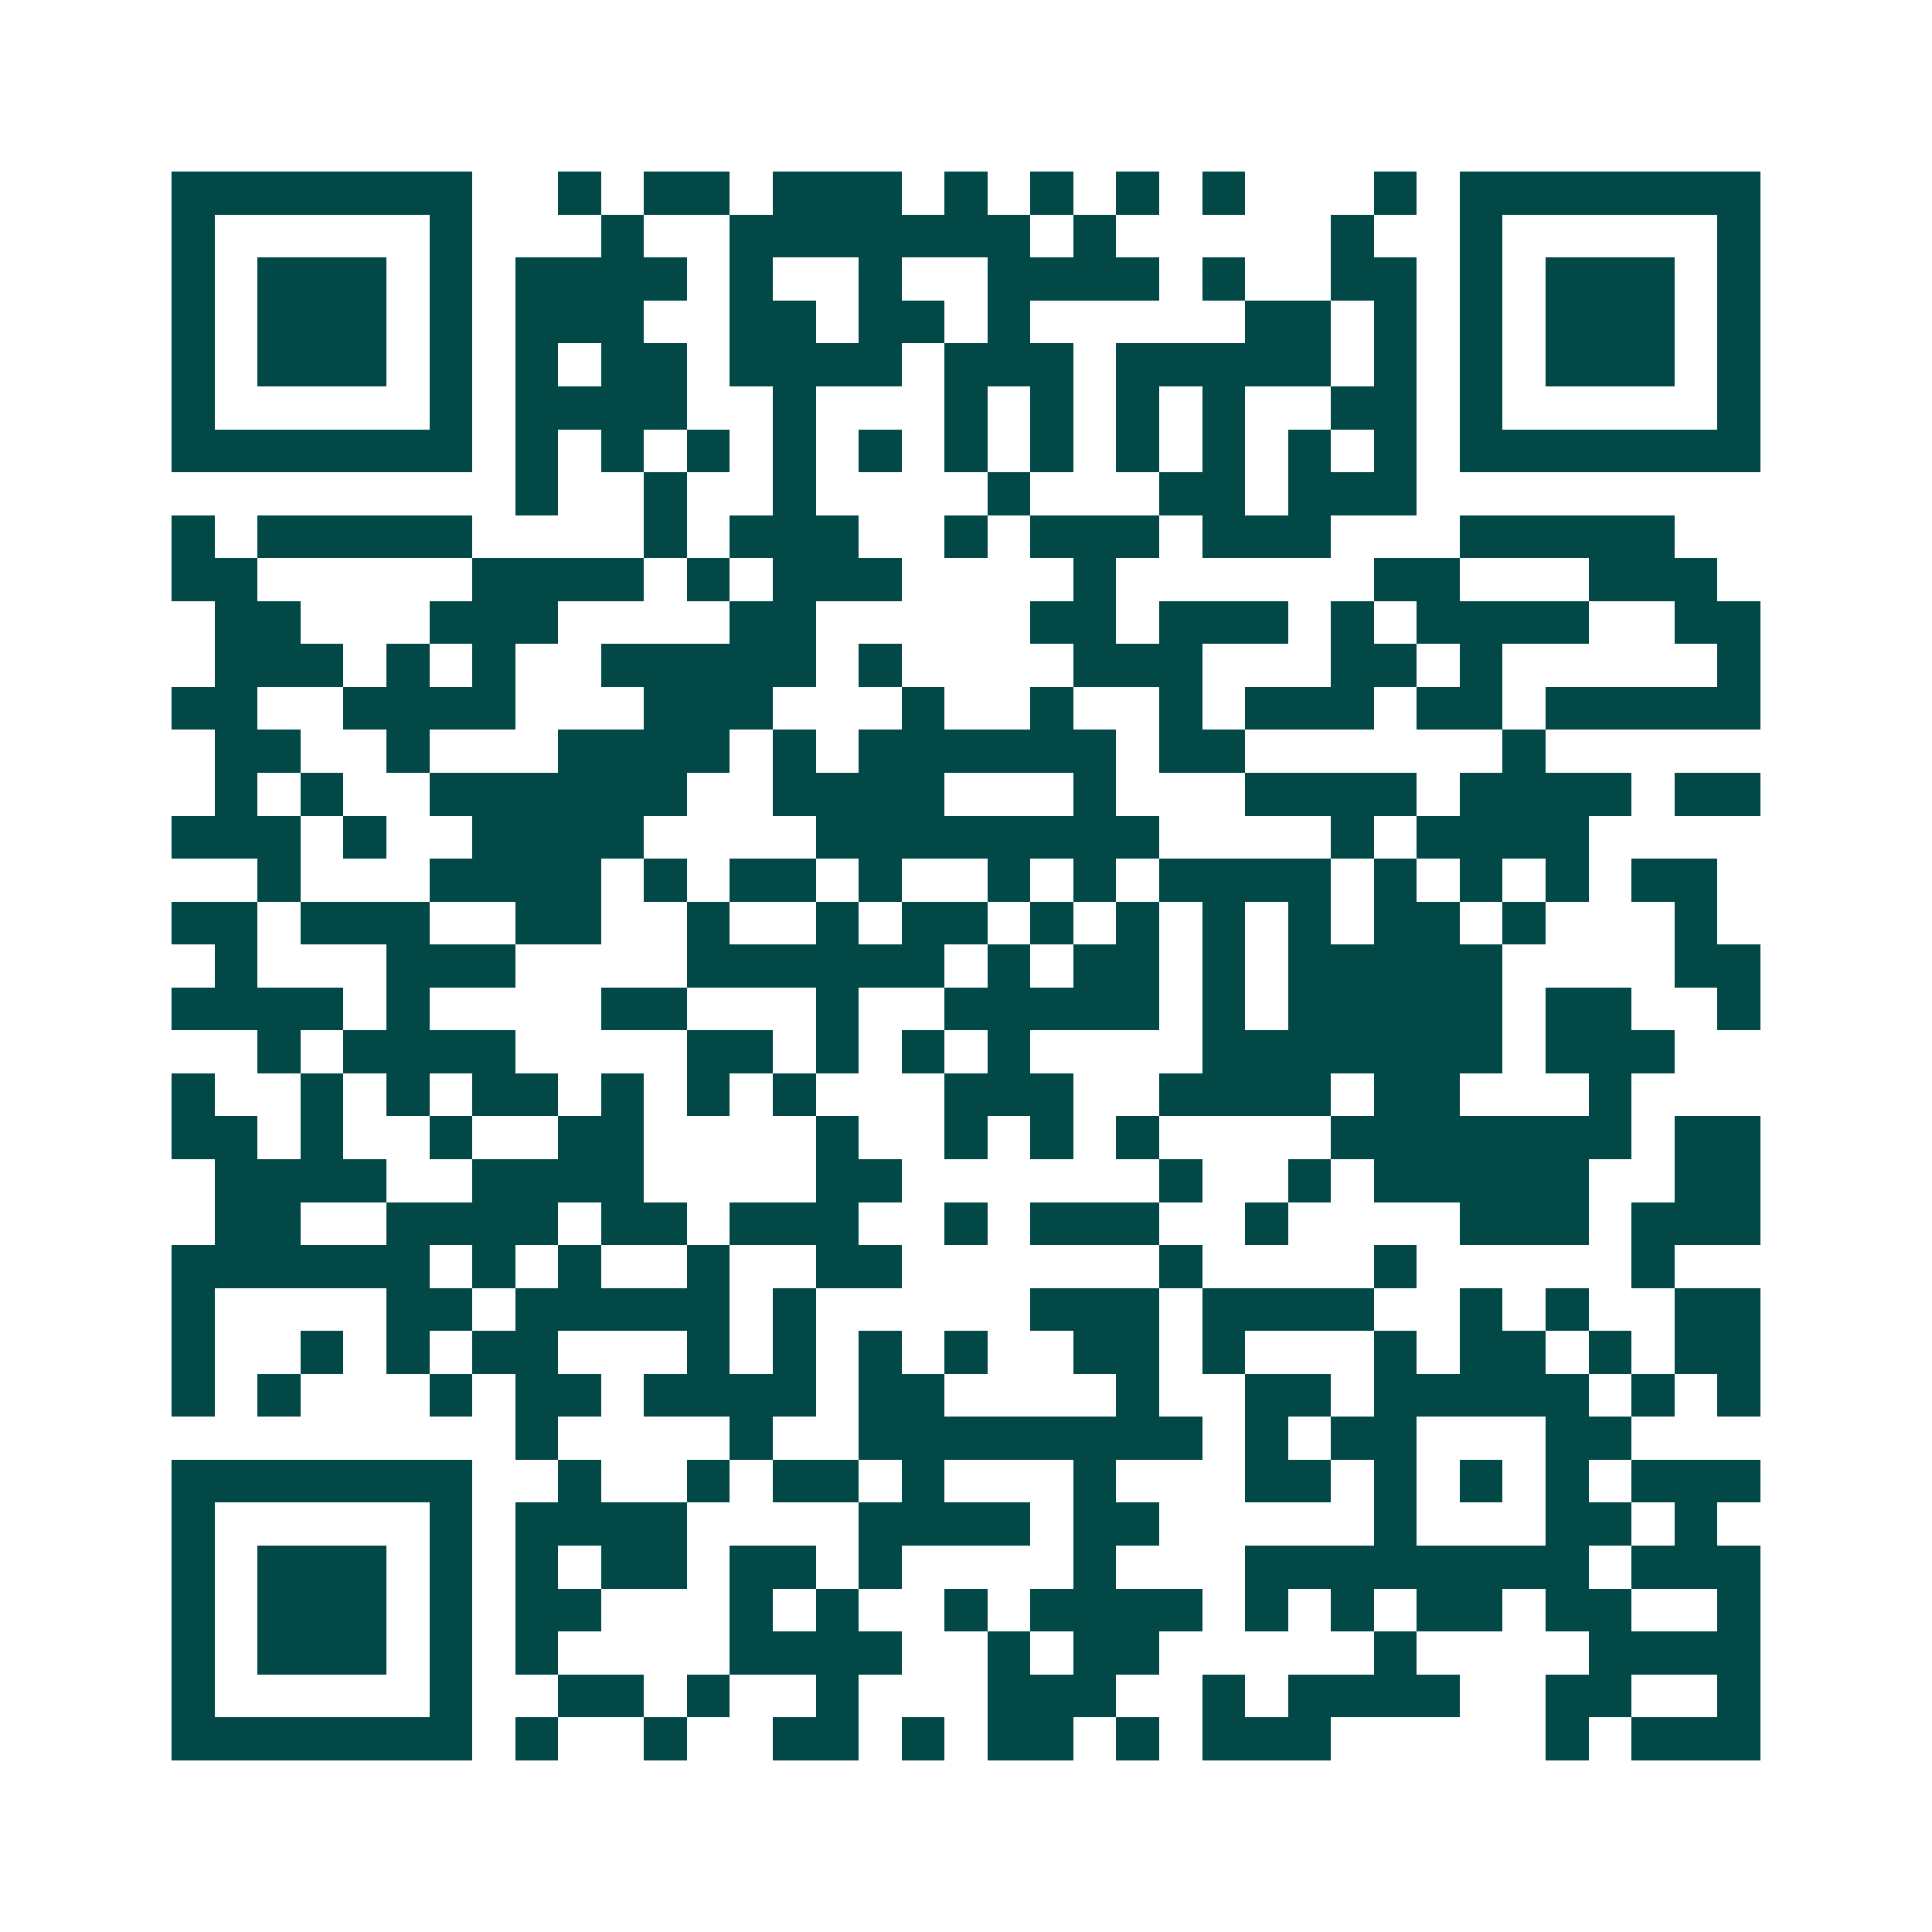 <svg xmlns="http://www.w3.org/2000/svg" width="200" height="200" viewBox="0 0 45 45" shape-rendering="crispEdges"><path fill="#ffffff" d="M0 0h45v45H0z"/><path stroke="#014847" d="M4 4.5h7m2 0h1m1 0h2m1 0h3m1 0h1m1 0h1m1 0h1m1 0h1m3 0h1m1 0h7M4 5.5h1m5 0h1m3 0h1m2 0h7m1 0h1m5 0h1m2 0h1m5 0h1M4 6.5h1m1 0h3m1 0h1m1 0h4m1 0h1m2 0h1m2 0h4m1 0h1m2 0h2m1 0h1m1 0h3m1 0h1M4 7.5h1m1 0h3m1 0h1m1 0h3m2 0h2m1 0h2m1 0h1m5 0h2m1 0h1m1 0h1m1 0h3m1 0h1M4 8.5h1m1 0h3m1 0h1m1 0h1m1 0h2m1 0h4m1 0h3m1 0h5m1 0h1m1 0h1m1 0h3m1 0h1M4 9.5h1m5 0h1m1 0h4m2 0h1m3 0h1m1 0h1m1 0h1m1 0h1m2 0h2m1 0h1m5 0h1M4 10.5h7m1 0h1m1 0h1m1 0h1m1 0h1m1 0h1m1 0h1m1 0h1m1 0h1m1 0h1m1 0h1m1 0h1m1 0h7M12 11.5h1m2 0h1m2 0h1m4 0h1m3 0h2m1 0h3M4 12.5h1m1 0h5m4 0h1m1 0h3m2 0h1m1 0h3m1 0h3m3 0h5M4 13.5h2m5 0h4m1 0h1m1 0h3m4 0h1m6 0h2m3 0h3M5 14.5h2m3 0h3m4 0h2m5 0h2m1 0h3m1 0h1m1 0h4m2 0h2M5 15.5h3m1 0h1m1 0h1m2 0h5m1 0h1m4 0h3m3 0h2m1 0h1m5 0h1M4 16.5h2m2 0h4m3 0h3m3 0h1m2 0h1m2 0h1m1 0h3m1 0h2m1 0h5M5 17.5h2m2 0h1m3 0h4m1 0h1m1 0h6m1 0h2m6 0h1M5 18.5h1m1 0h1m2 0h6m2 0h4m3 0h1m3 0h4m1 0h4m1 0h2M4 19.5h3m1 0h1m2 0h4m4 0h8m4 0h1m1 0h4M6 20.5h1m3 0h4m1 0h1m1 0h2m1 0h1m2 0h1m1 0h1m1 0h4m1 0h1m1 0h1m1 0h1m1 0h2M4 21.5h2m1 0h3m2 0h2m2 0h1m2 0h1m1 0h2m1 0h1m1 0h1m1 0h1m1 0h1m1 0h2m1 0h1m3 0h1M5 22.5h1m3 0h3m4 0h6m1 0h1m1 0h2m1 0h1m1 0h5m4 0h2M4 23.5h4m1 0h1m4 0h2m3 0h1m2 0h5m1 0h1m1 0h5m1 0h2m2 0h1M6 24.5h1m1 0h4m4 0h2m1 0h1m1 0h1m1 0h1m4 0h7m1 0h3M4 25.5h1m2 0h1m1 0h1m1 0h2m1 0h1m1 0h1m1 0h1m3 0h3m2 0h4m1 0h2m3 0h1M4 26.5h2m1 0h1m2 0h1m2 0h2m4 0h1m2 0h1m1 0h1m1 0h1m4 0h7m1 0h2M5 27.5h4m2 0h4m4 0h2m6 0h1m2 0h1m1 0h5m2 0h2M5 28.5h2m2 0h4m1 0h2m1 0h3m2 0h1m1 0h3m2 0h1m4 0h3m1 0h3M4 29.5h6m1 0h1m1 0h1m2 0h1m2 0h2m6 0h1m4 0h1m5 0h1M4 30.5h1m4 0h2m1 0h5m1 0h1m5 0h3m1 0h4m2 0h1m1 0h1m2 0h2M4 31.5h1m2 0h1m1 0h1m1 0h2m3 0h1m1 0h1m1 0h1m1 0h1m2 0h2m1 0h1m3 0h1m1 0h2m1 0h1m1 0h2M4 32.5h1m1 0h1m3 0h1m1 0h2m1 0h4m1 0h2m4 0h1m2 0h2m1 0h5m1 0h1m1 0h1M12 33.5h1m4 0h1m2 0h8m1 0h1m1 0h2m3 0h2M4 34.5h7m2 0h1m2 0h1m1 0h2m1 0h1m3 0h1m3 0h2m1 0h1m1 0h1m1 0h1m1 0h3M4 35.5h1m5 0h1m1 0h4m4 0h4m1 0h2m5 0h1m3 0h2m1 0h1M4 36.5h1m1 0h3m1 0h1m1 0h1m1 0h2m1 0h2m1 0h1m4 0h1m3 0h8m1 0h3M4 37.5h1m1 0h3m1 0h1m1 0h2m3 0h1m1 0h1m2 0h1m1 0h4m1 0h1m1 0h1m1 0h2m1 0h2m2 0h1M4 38.5h1m1 0h3m1 0h1m1 0h1m4 0h4m2 0h1m1 0h2m5 0h1m4 0h4M4 39.5h1m5 0h1m2 0h2m1 0h1m2 0h1m3 0h3m2 0h1m1 0h4m2 0h2m2 0h1M4 40.5h7m1 0h1m2 0h1m2 0h2m1 0h1m1 0h2m1 0h1m1 0h3m5 0h1m1 0h3"/></svg>
